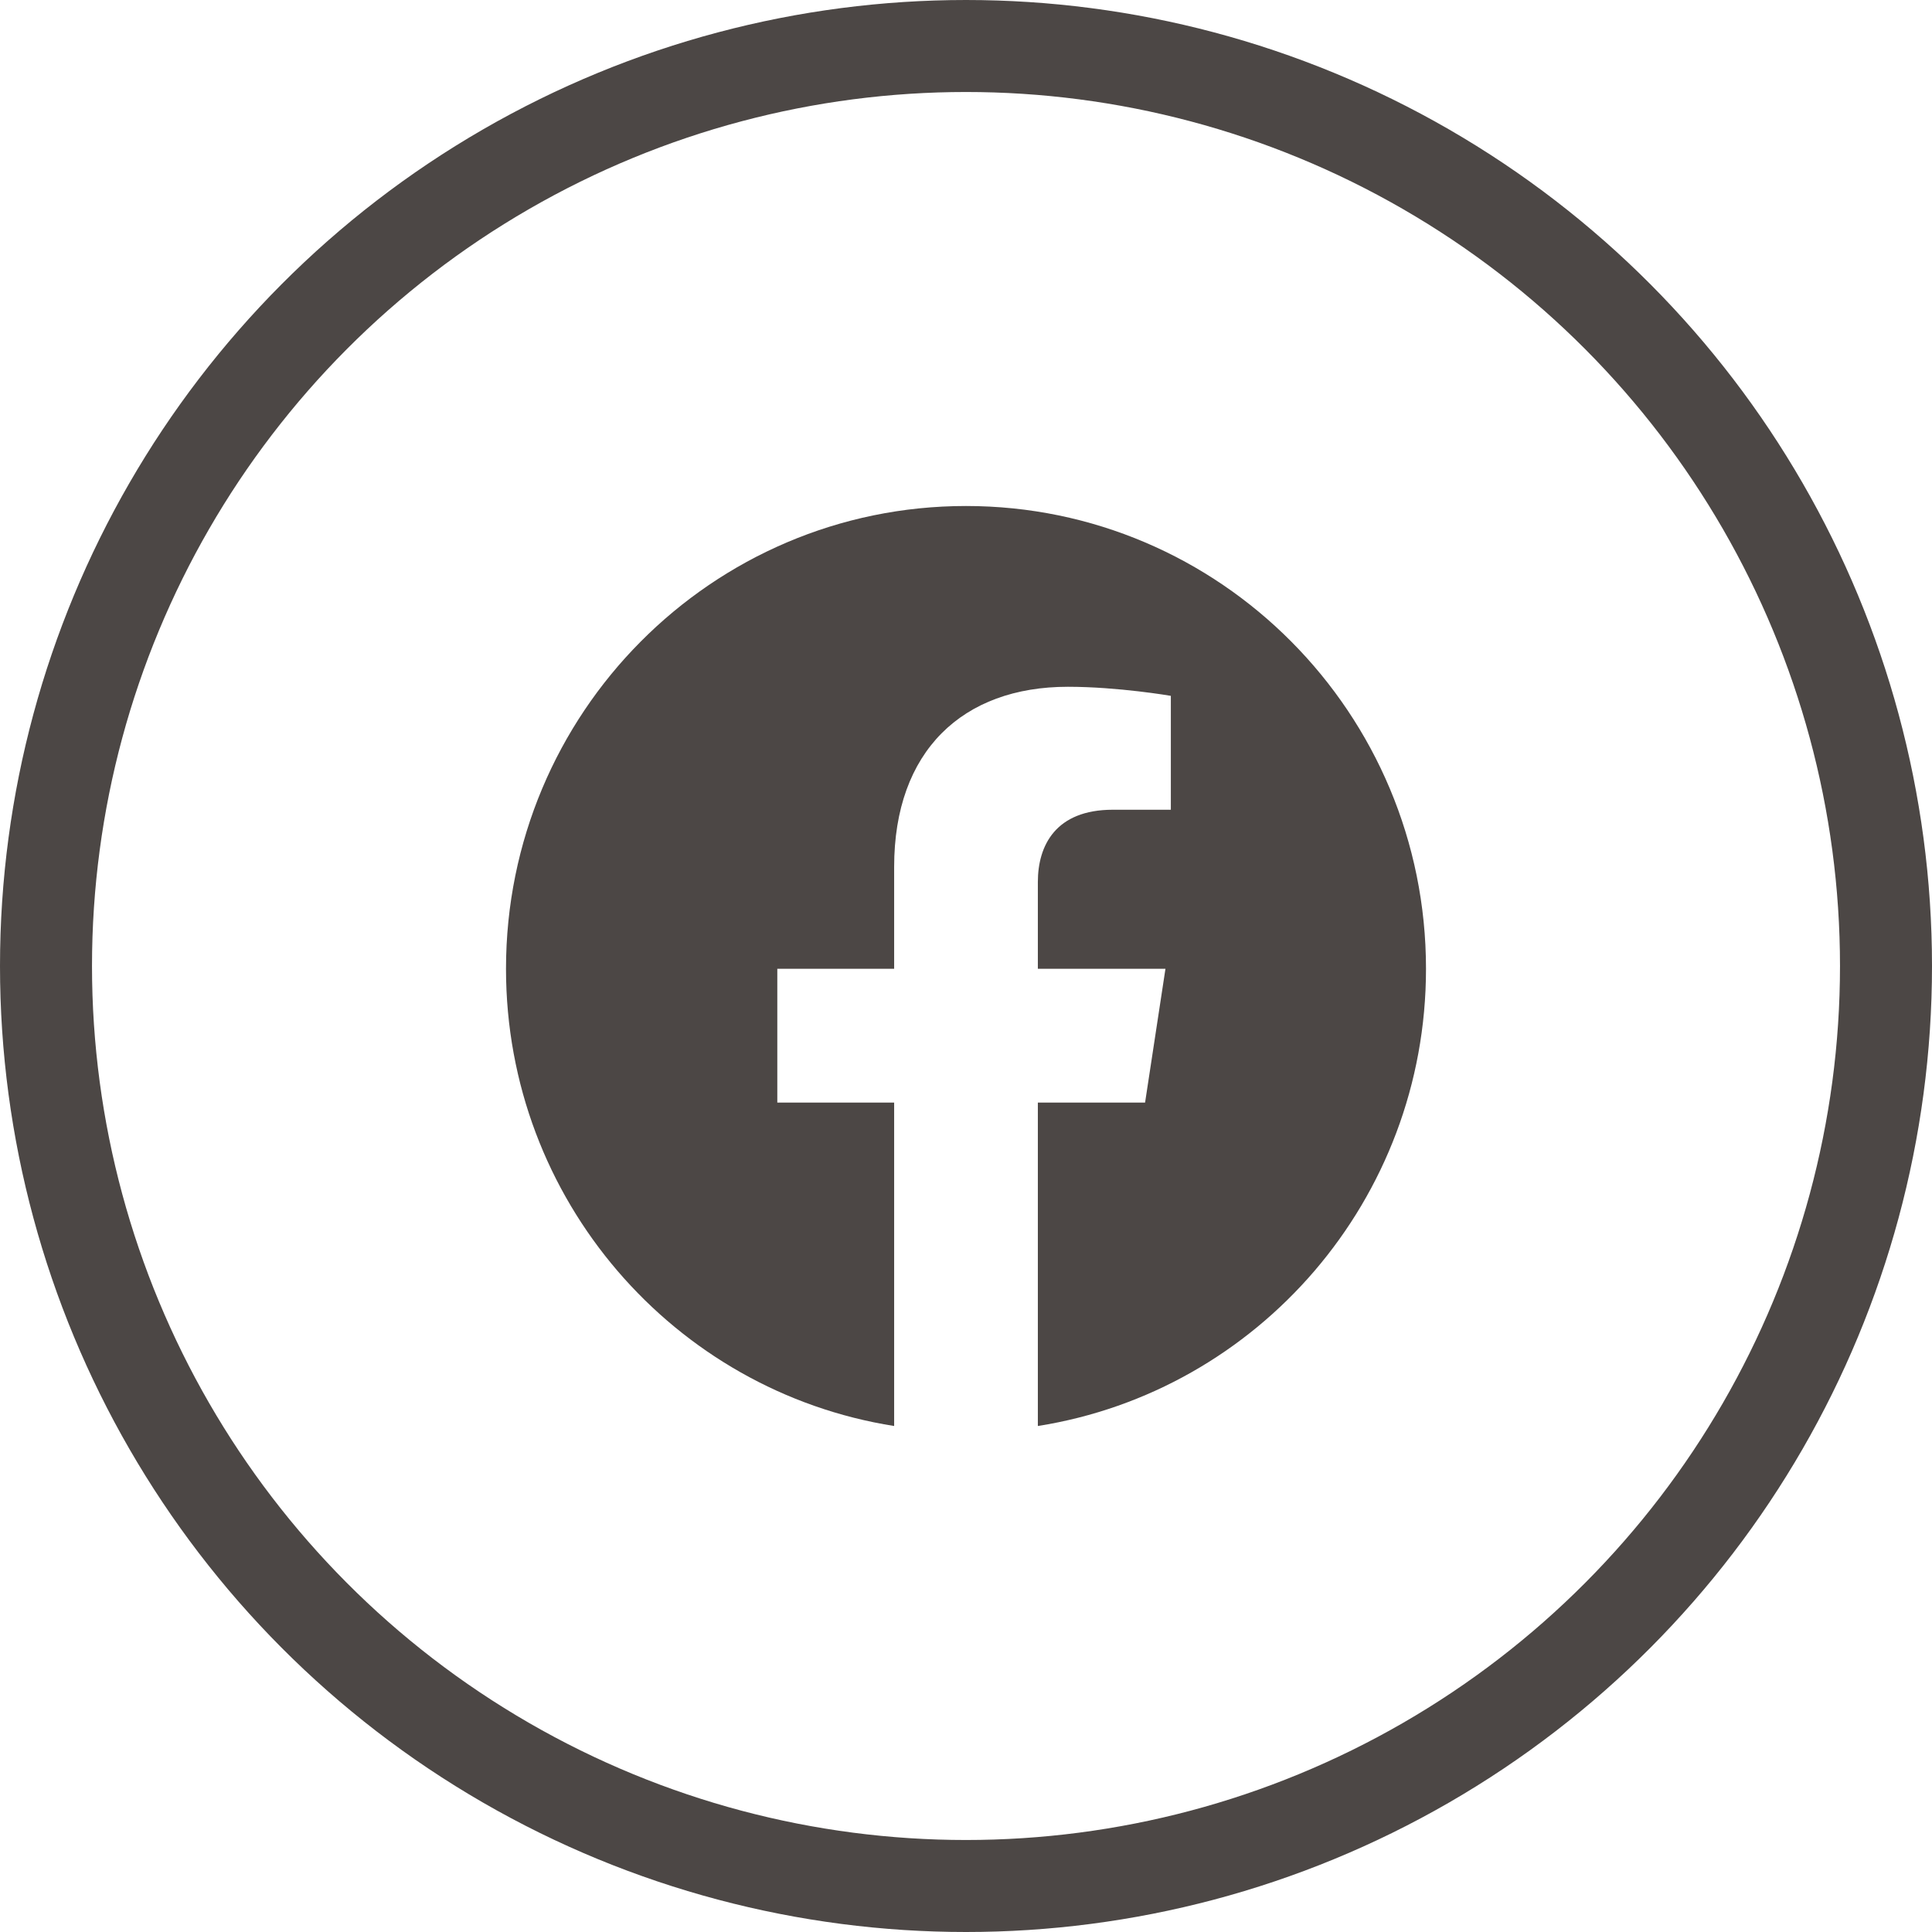 <svg width="42" height="42" viewBox="0 0 42 42" fill="none" xmlns="http://www.w3.org/2000/svg"><circle cx="21" cy="21" r="20" stroke="#4C4745" stroke-width="2"/><path d="M31 21.061C31 15.505 26.523 11 21 11C15.477 11 11 15.505 11 21.061C11 26.083 14.657 30.245 19.438 31V23.969H16.898V21.061H19.438V18.845C19.438 16.323 20.93 14.93 23.215 14.93C24.308 14.93 25.453 15.127 25.453 15.127V17.603H24.192C22.95 17.603 22.562 18.378 22.562 19.175V21.061H25.336L24.893 23.969H22.562V31C27.343 30.245 31 26.083 31 21.061Z" fill="#4C4745"/></svg>